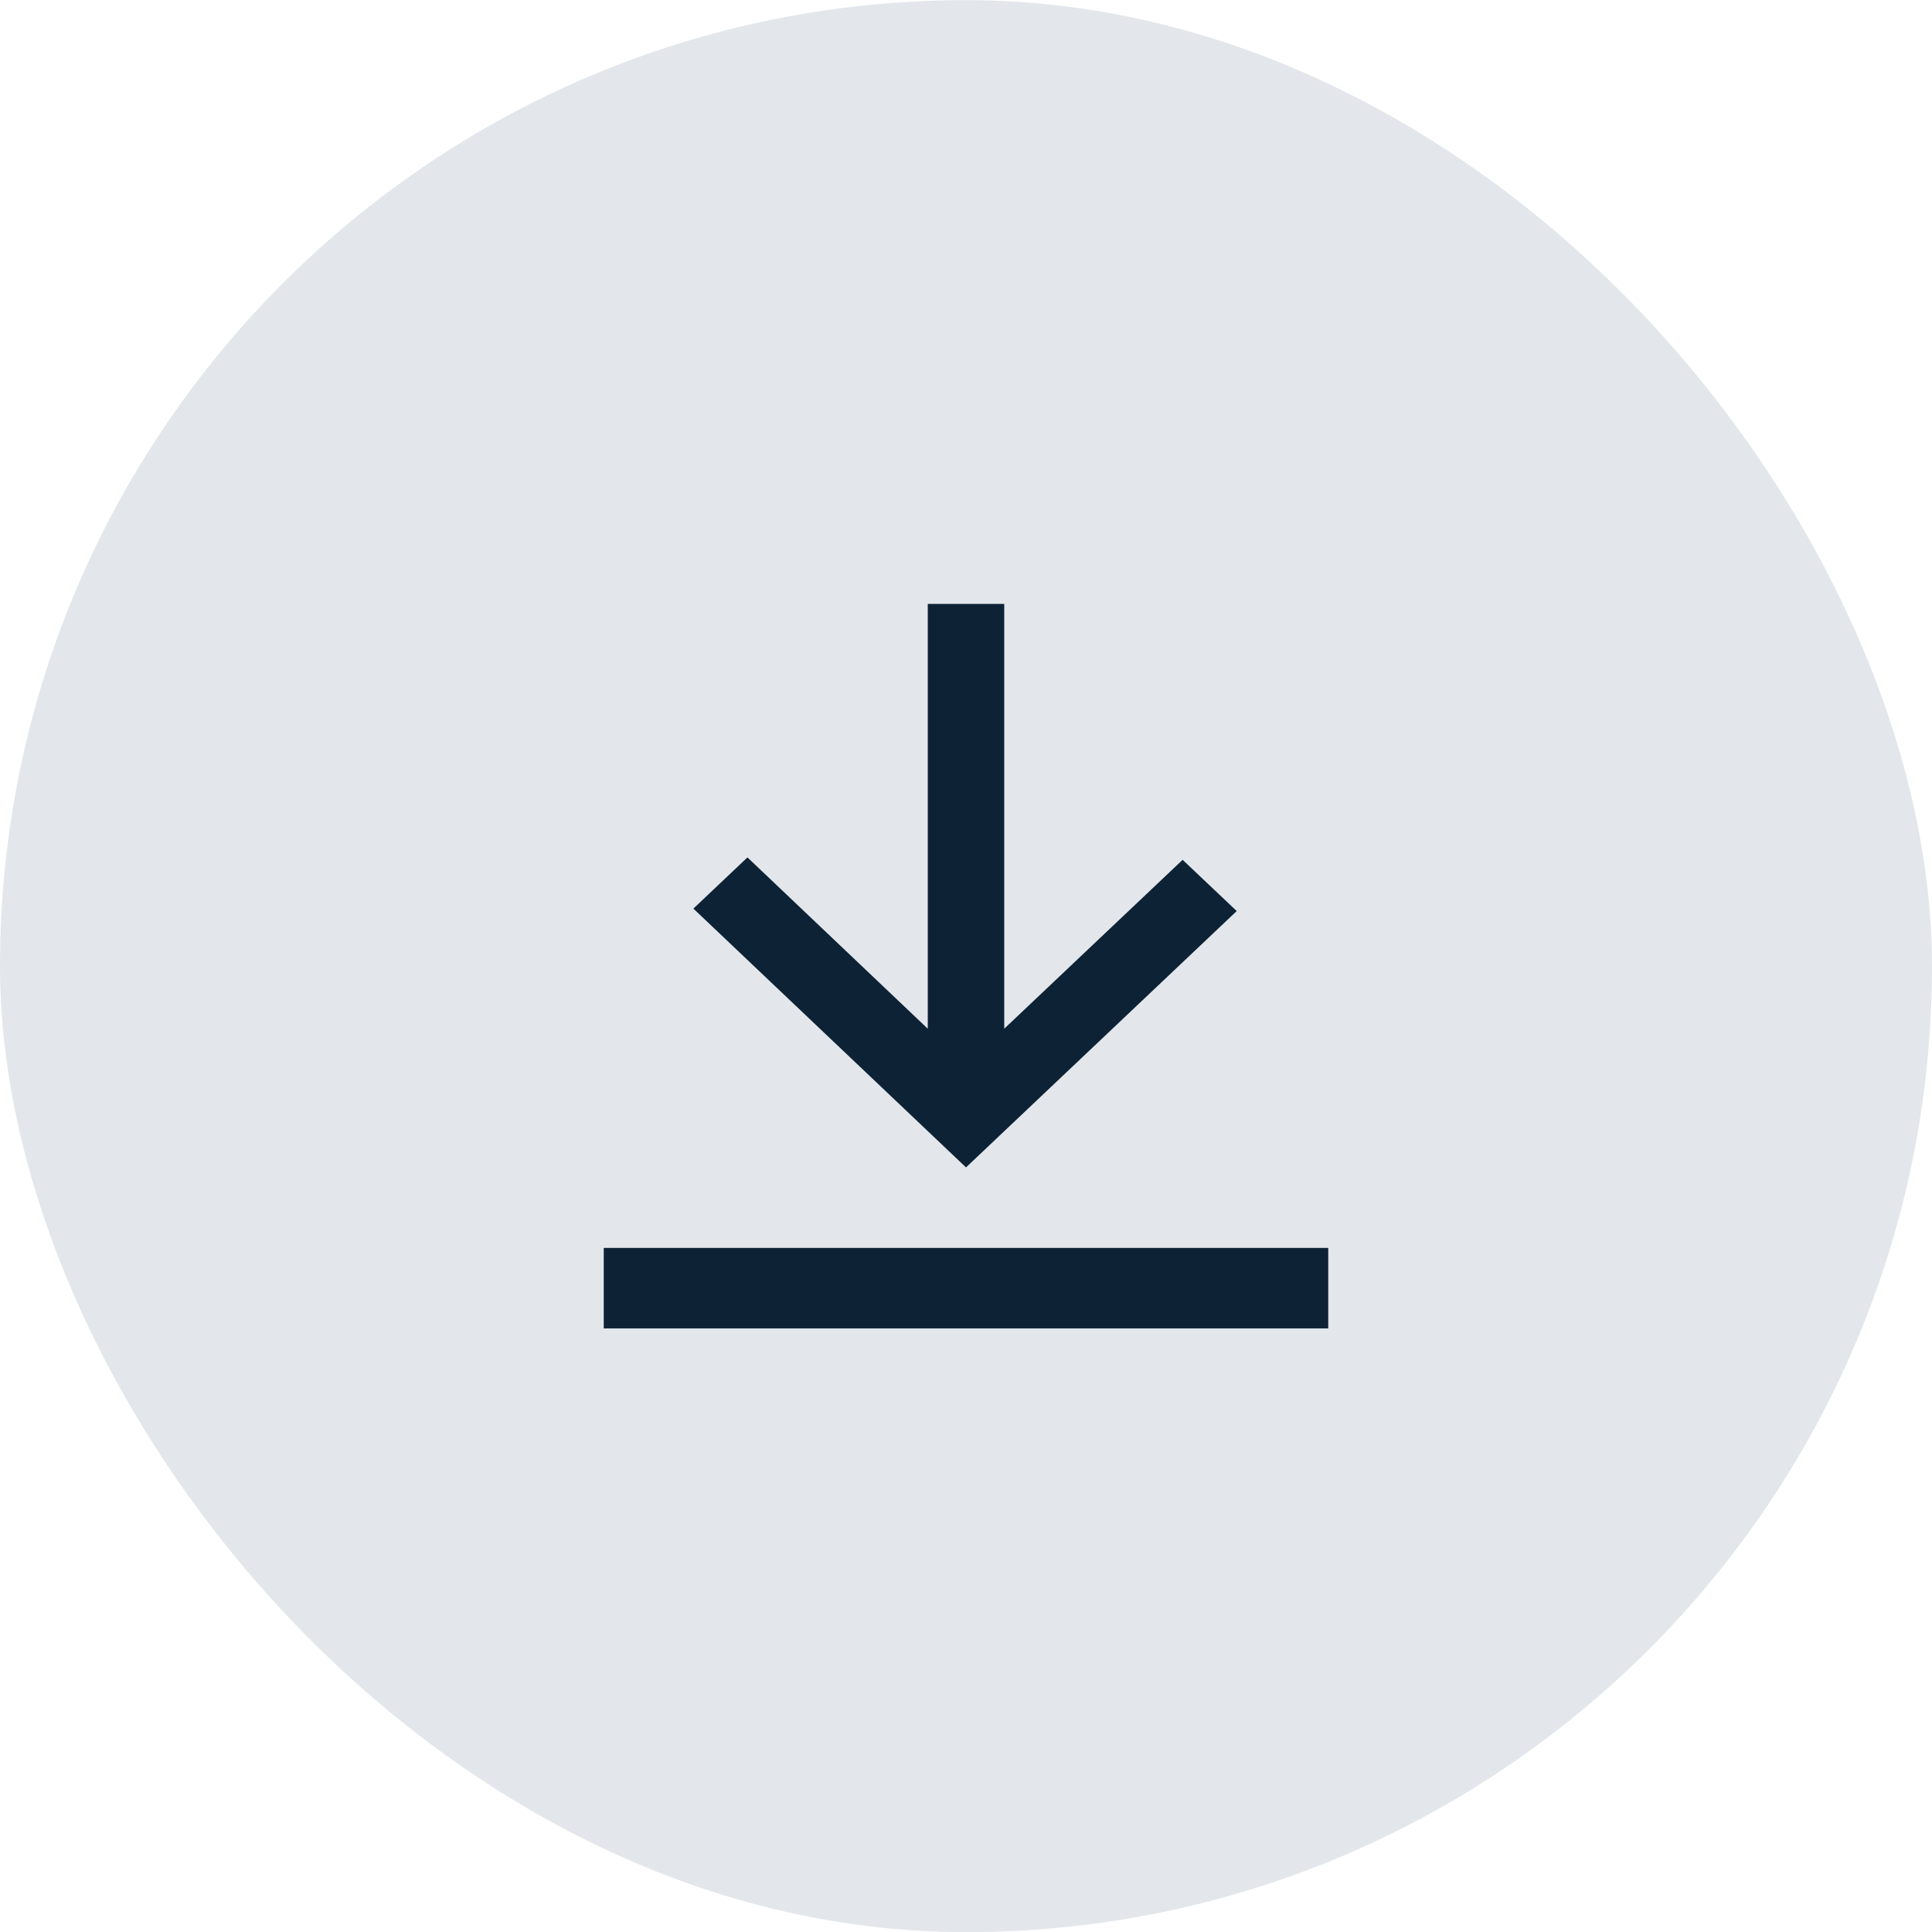 <svg width="48" height="48" viewBox="0 0 48 48" fill="none" xmlns="http://www.w3.org/2000/svg">
<rect y="0.004" width="48" height="48" rx="24" fill="#E3E7EB"/>
<path d="M33 33.004V31.004H15V33.004H33Z" fill="#0D2235"/>
<path d="M23.05 15.004V25.558L18.57 21.302L17.227 22.574L24 29.004L30.726 22.635L29.382 21.362L24.95 25.558V15.004H23.05Z" fill="#0D2235"/>
</svg>
